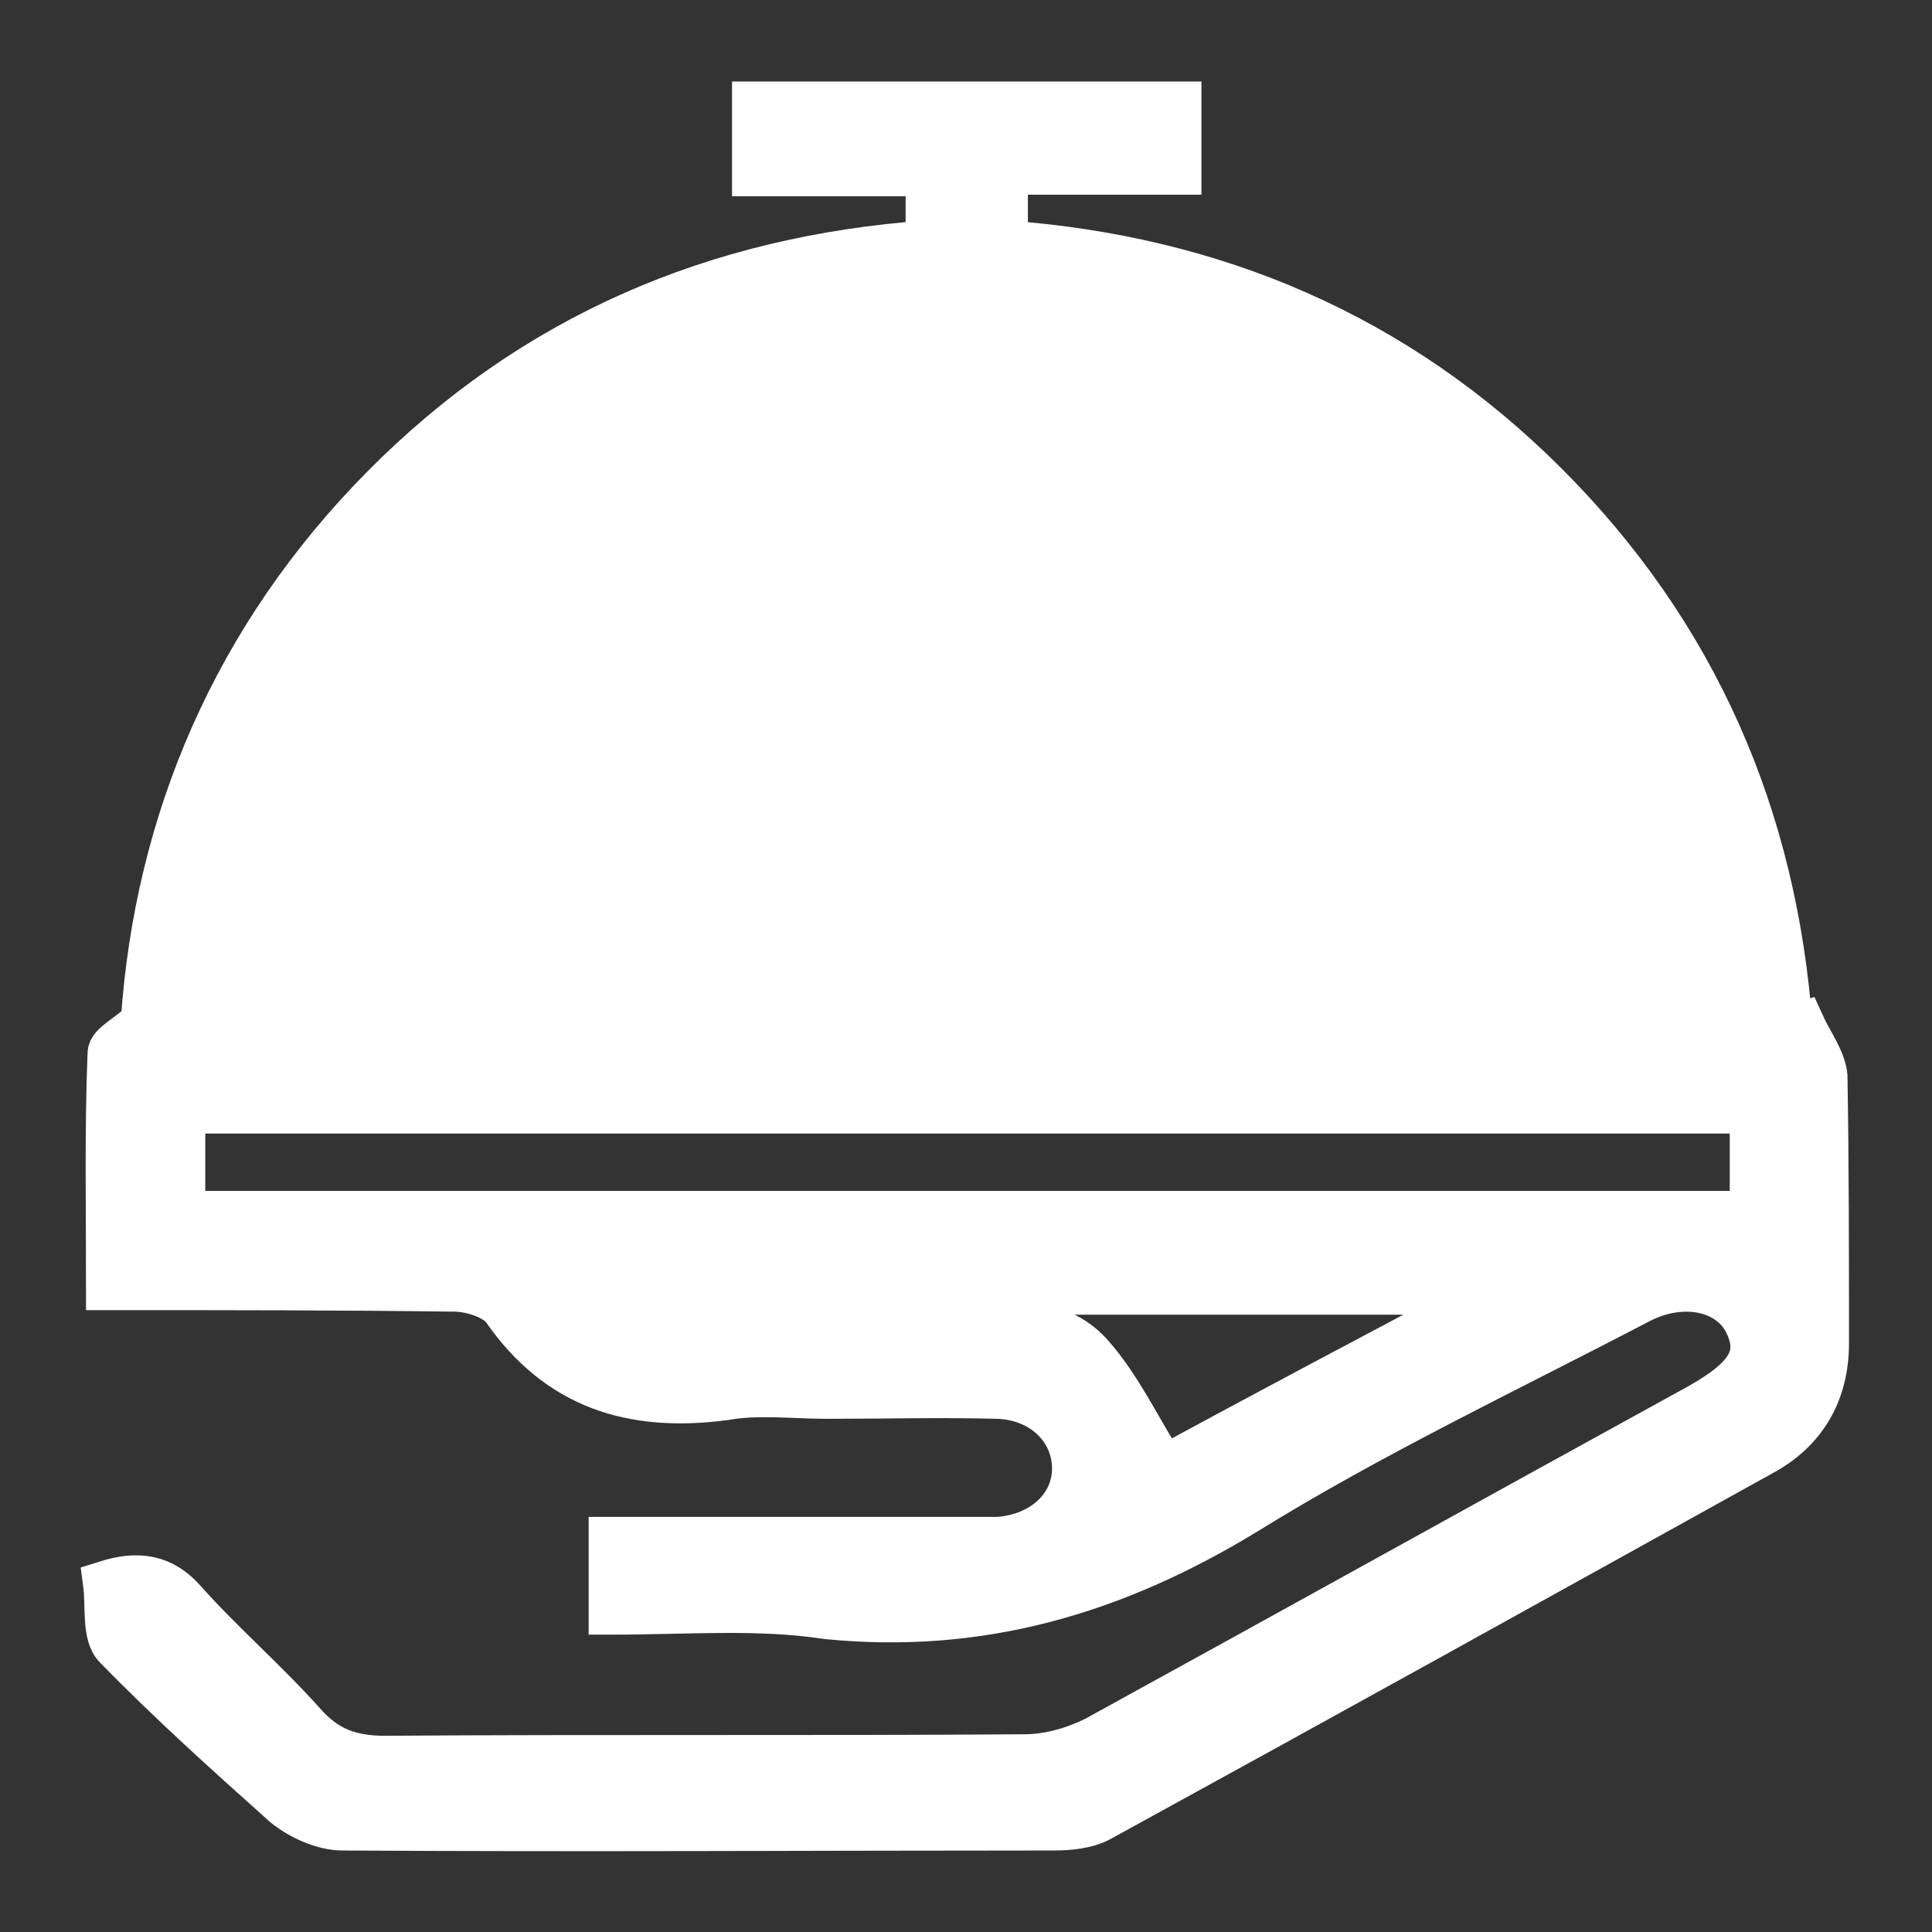 <?xml version="1.0" encoding="utf-8"?>
<!-- Generator: Adobe Illustrator 23.0.0, SVG Export Plug-In . SVG Version: 6.00 Build 0)  -->
<svg version="1.1" id="Layer_1" xmlns="http://www.w3.org/2000/svg" xmlns:xlink="http://www.w3.org/1999/xlink" x="0px" y="0px"
	 viewBox="0 0 128 128" style="enable-background:new 0 0 128 128;" xml:space="preserve">
<rect x="0" y="0" width="128" height="128" fill="#333333" stroke="none"/>
<style type="text/css">
	.st0{fill:#FFFFFF;stroke:#FFFFFF;stroke-width:3;stroke-miterlimit:10;}
</style>
<g>
	<path class="st0" d="M40.5,106.8c0-1.8,0-3.1,0-4.8c7.6,0,15.1,0,22.6,0c1,0,2,0,3,0c3-0.2,5.1-2.2,5.1-4.7c0-2.6-2.1-4.7-5.1-4.8
		c-3.8-0.1-7.5,0-11.3,0c-2.3,0-4.6-0.3-6.8,0.1c-6.1,0.8-11-0.7-14.6-5.9c-0.6-0.8-2.2-1.3-3.3-1.3c-7.5-0.1-15-0.1-22.9-0.1
		c0-5.3-0.1-10.4,0.1-15.5c0-0.6,1.2-1.1,2.2-2.1c0.9-13.3,6.1-25.5,15.9-35.4c9.9-10,22-15.2,36.1-16.2c0-1.5,0-2.9,0-4.6
		c-3.8,0-7.6,0-11.5,0c0-1.7,0-3,0-4.6c9.3,0,18.6,0,28.1,0c0,1.4,0,2.8,0,4.5c-3.8,0-7.5,0-11.5,0c0,1.6,0,3.1,0,4.7
		c13.8,1,25.9,6.1,35.8,16c9.9,9.9,15.2,22,16.2,36.1c0.3-0.1,0.5-0.2,0.8-0.3c0.5,1.1,1.4,2.3,1.5,3.4c0.1,5.9,0.1,11.8,0.1,17.7
		c0,3.3-1.5,5.8-4.3,7.3c-14.6,8.1-29.2,16.2-43.8,24.2c-0.9,0.5-2.1,0.6-3.1,0.6c-15.7,0-31.4,0.1-47.1,0c-1.3,0-2.8-0.7-3.8-1.5
		c-3.8-3.4-7.6-6.8-11.2-10.5c-0.8-0.8-0.5-2.7-0.7-4.2c2.2-0.7,3.8-0.4,5.2,1.2c2.5,2.8,5.4,5.3,7.9,8.1c1.5,1.7,3.1,2.3,5.4,2.3
		c14.1-0.1,28.3,0,42.4-0.1c1.6,0,3.3-0.5,4.7-1.2c13.3-7.3,26.6-14.7,39.9-22c3.4-1.9,4.3-3.4,3.2-5.6c-1.1-2.2-4.2-2.9-7.1-1.4
		c-8.8,4.6-17.7,8.8-26.1,14c-8.7,5.3-17.6,7.9-27.7,6.9C50.2,106.4,45.5,106.8,40.5,106.8z M14.7,68.5c33.1,0,65.9,0,98.7,0
		c0-20.7-17.5-46.8-48.7-47.4C38.2,20.4,15.1,42.5,14.7,68.5z M116.1,73.6c-34.8,0-69.4,0-104,0c0,2.4,0,4.6,0,6.8
		c34.8,0,69.3,0,104,0C116.1,78.1,116.1,76,116.1,73.6z M99,85.6c-20.2,0-39.7,0-59.2,0c-0.1,0.3-0.1,0.6-0.2,0.9
		c1.3,0.4,2.5,1.2,3.8,1.2c6.8,0.1,13.6,0.1,20.4,0c3,0,6.2-0.4,8.4,2c1.9,2.1,3.2,4.9,4.9,7.6C83.7,93.7,91.1,89.8,99,85.6z"/>
	<path class="st0" d="M14.7,68.5c0.4-26,23.5-48,50-47.4c31.2,0.7,48.7,26.7,48.7,47.4C80.6,68.5,47.7,68.5,14.7,68.5z"/>
</g>
</svg>
